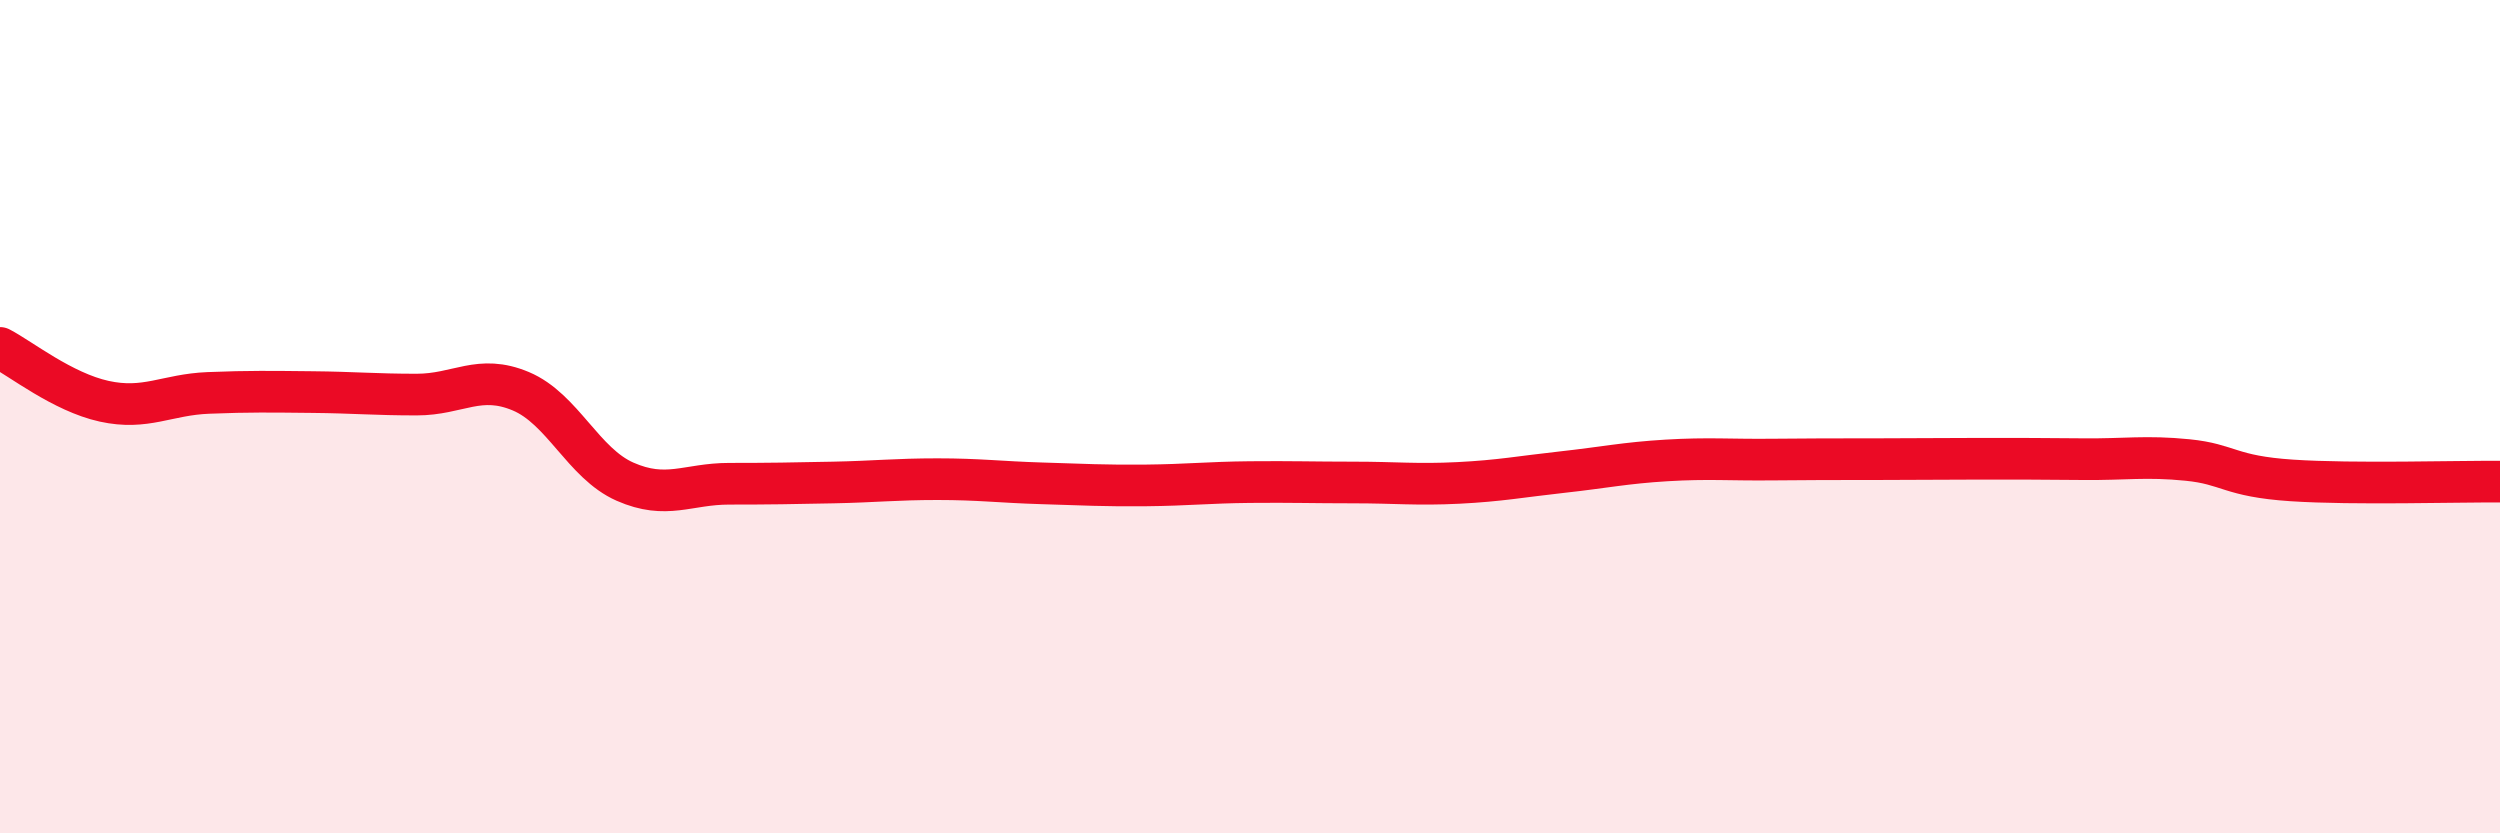 
    <svg width="60" height="20" viewBox="0 0 60 20" xmlns="http://www.w3.org/2000/svg">
      <path
        d="M 0,8.35 C 0.5,8.61 1.5,9.41 2.5,9.63 C 3.5,9.85 4,9.47 5,9.43 C 6,9.39 6.5,9.4 7.5,9.41 C 8.5,9.42 9,9.47 10,9.47 C 11,9.47 11.5,8.97 12.5,9.39 C 13.5,9.81 14,11.12 15,11.56 C 16,12 16.5,11.61 17.5,11.61 C 18.5,11.61 19,11.6 20,11.58 C 21,11.56 21.5,11.5 22.5,11.5 C 23.5,11.5 24,11.57 25,11.6 C 26,11.63 26.5,11.66 27.5,11.65 C 28.5,11.64 29,11.58 30,11.57 C 31,11.56 31.5,11.58 32.5,11.58 C 33.5,11.58 34,11.64 35,11.59 C 36,11.54 36.5,11.44 37.5,11.33 C 38.5,11.22 39,11.11 40,11.05 C 41,10.99 41.5,11.04 42.5,11.03 C 43.5,11.02 44,11.02 45,11.02 C 46,11.02 46.5,11.01 47.5,11.01 C 48.5,11.01 49,11.01 50,11.02 C 51,11.03 51.5,10.94 52.5,11.04 C 53.5,11.14 53.5,11.43 55,11.53 C 56.5,11.63 59,11.55 60,11.56L60 20L0 20Z"
        fill="#EB0A25"
        opacity="0.1"
        stroke-linecap="round"
        stroke-linejoin="round"
      />
      <path
        d="M 0,8.35 C 0.5,8.61 1.5,9.41 2.5,9.63 C 3.5,9.85 4,9.47 5,9.43 C 6,9.39 6.5,9.4 7.5,9.41 C 8.5,9.42 9,9.47 10,9.47 C 11,9.47 11.5,8.97 12.5,9.39 C 13.5,9.81 14,11.12 15,11.56 C 16,12 16.5,11.61 17.5,11.61 C 18.5,11.61 19,11.6 20,11.58 C 21,11.56 21.5,11.5 22.5,11.5 C 23.5,11.5 24,11.57 25,11.6 C 26,11.63 26.5,11.66 27.5,11.65 C 28.5,11.64 29,11.58 30,11.57 C 31,11.56 31.5,11.58 32.5,11.58 C 33.5,11.58 34,11.64 35,11.59 C 36,11.54 36.5,11.44 37.5,11.33 C 38.5,11.22 39,11.11 40,11.05 C 41,10.99 41.5,11.04 42.5,11.03 C 43.5,11.02 44,11.02 45,11.02 C 46,11.02 46.5,11.01 47.5,11.01 C 48.5,11.01 49,11.01 50,11.02 C 51,11.03 51.5,10.94 52.5,11.04 C 53.5,11.14 53.5,11.43 55,11.53 C 56.5,11.63 59,11.55 60,11.56"
        stroke="#EB0A25"
        stroke-width="1"
        fill="none"
        stroke-linecap="round"
        stroke-linejoin="round"
      />
    </svg>
  